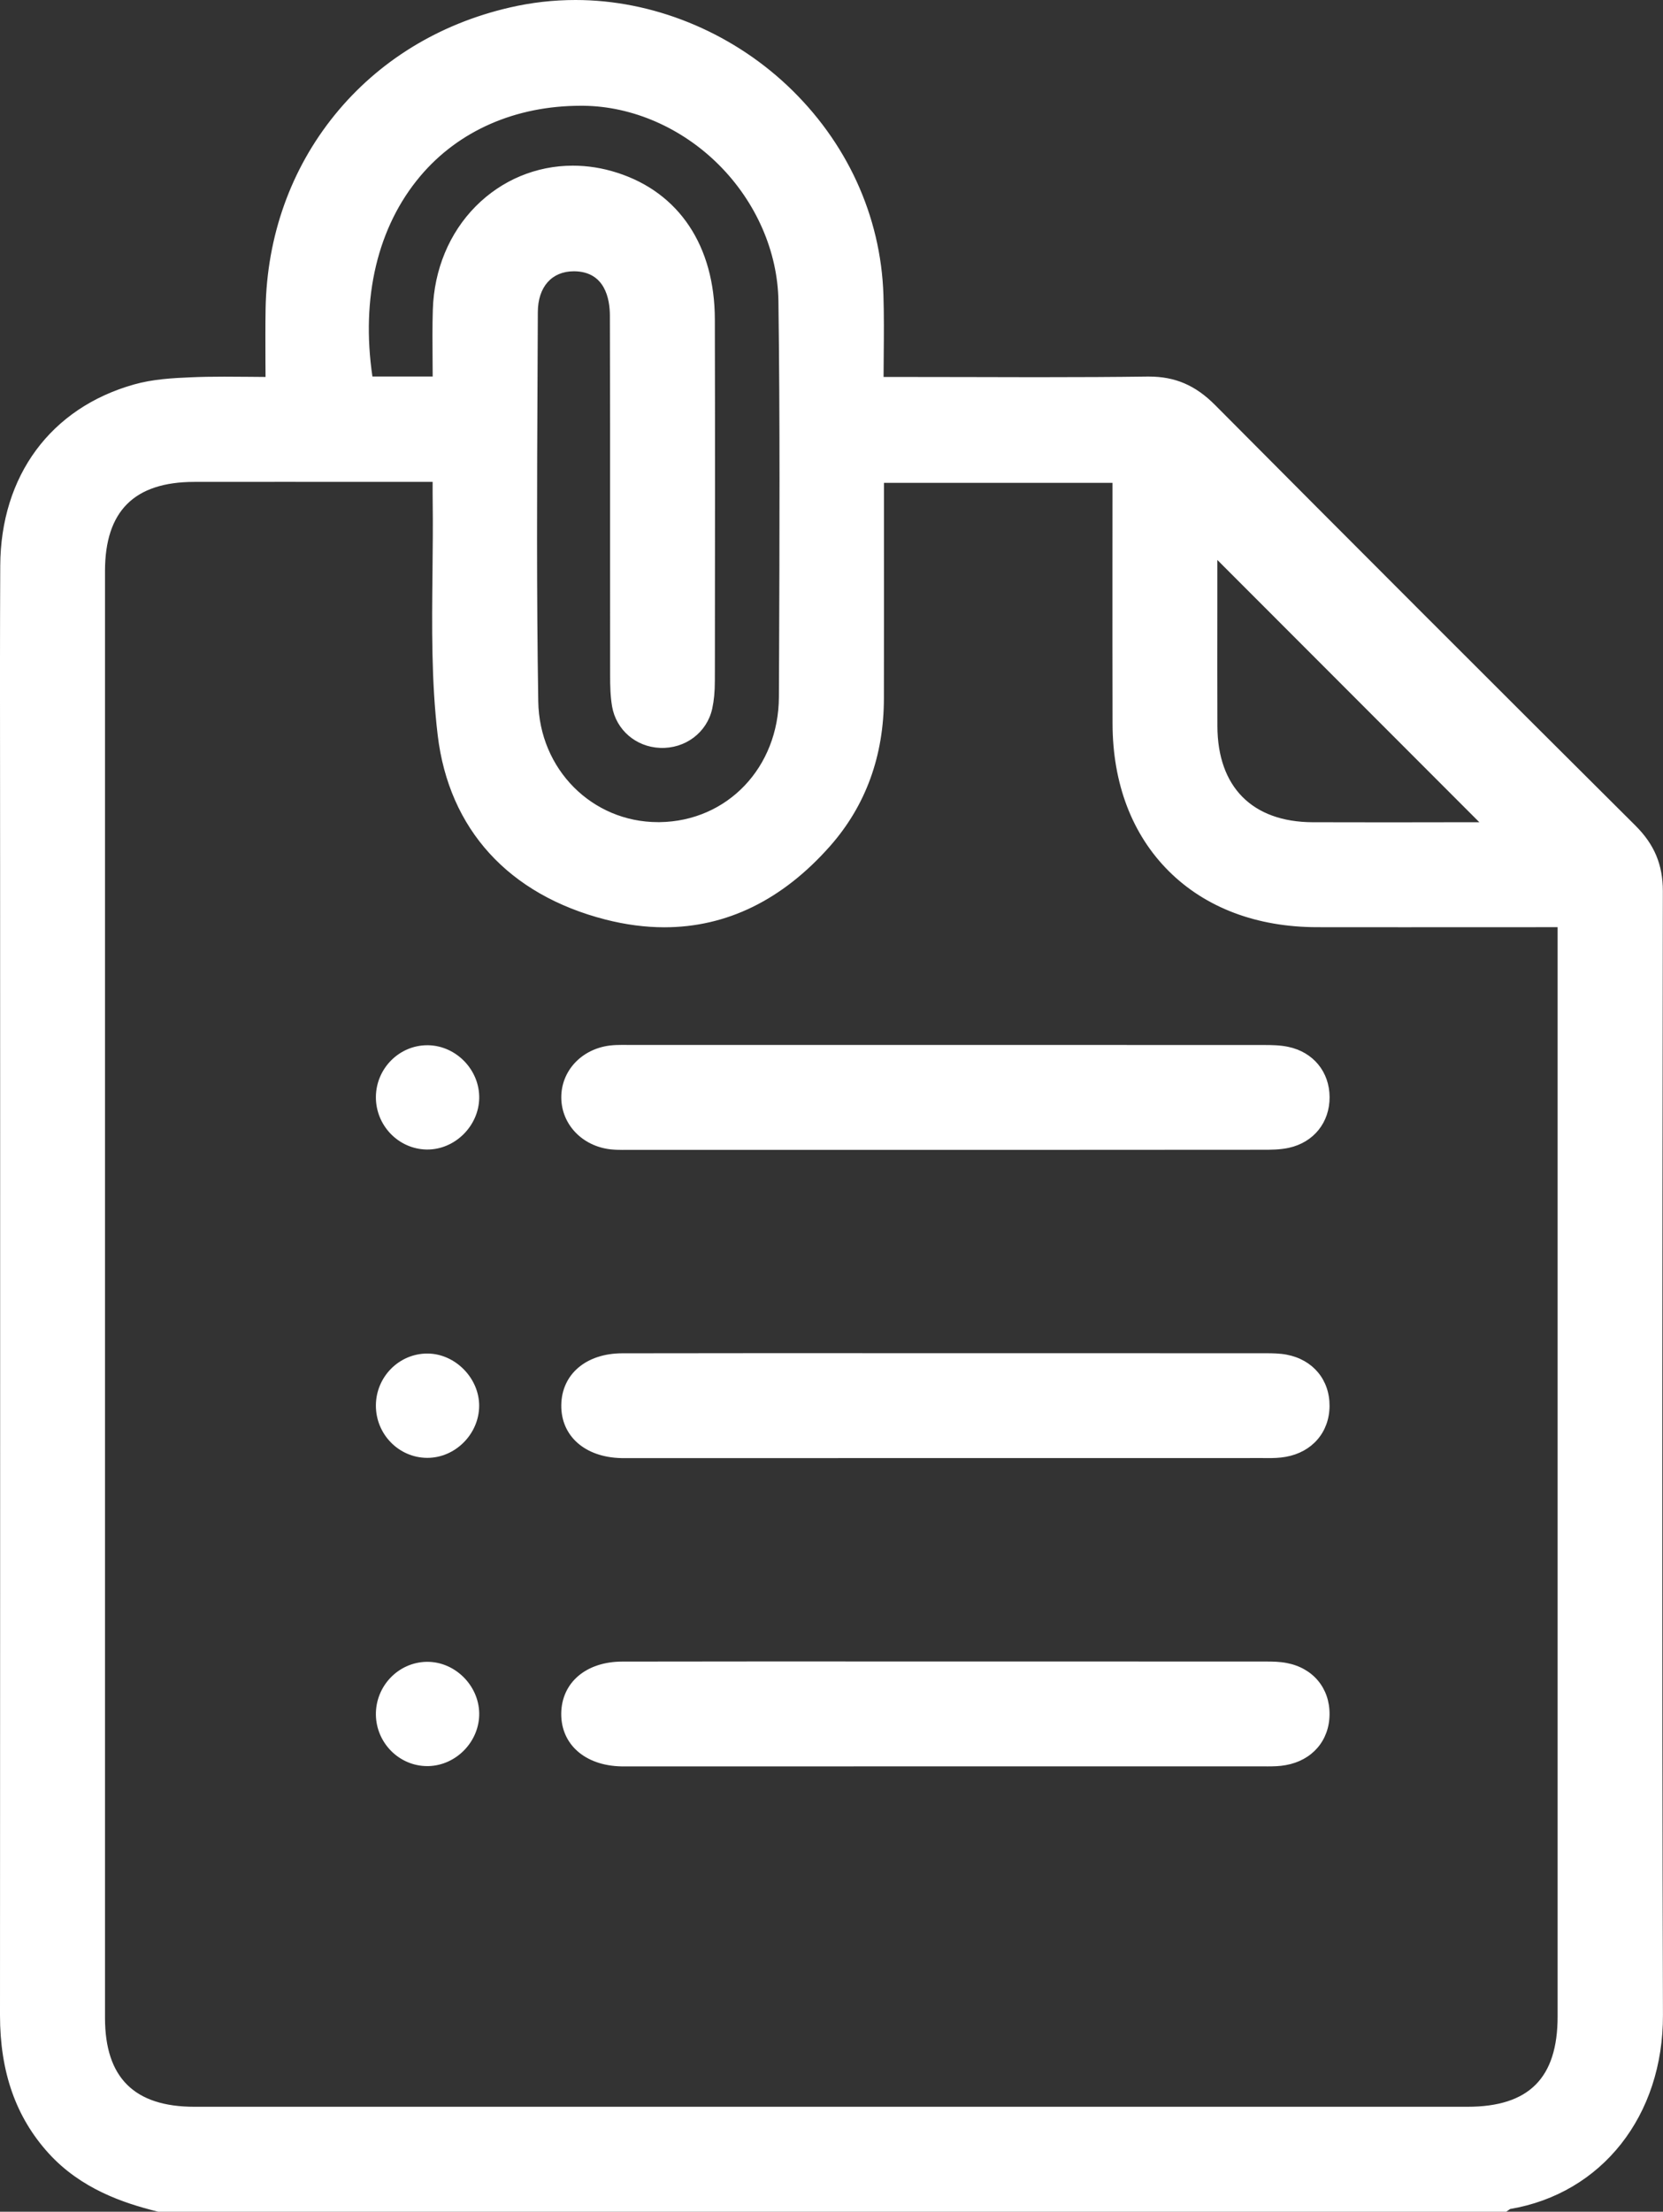 <svg xmlns="http://www.w3.org/2000/svg" width="34.526" height="45.9" viewBox="0 0 34.526 45.9">
  <rect x="0" y="0" width="34.526" height="45.9" fill="#333333" stroke="none"/>
  <g id="Group_42023" data-name="Group 42023" transform="translate(-151.915 -191.565)">
    <g id="Group_41998" data-name="Group 41998" transform="translate(152.115 191.765)">
      <g id="Path_21432" data-name="Path 21432" transform="translate(-245.166 -364.927)" fill="#fff">
        <path d="M 257.886 388.491 C 257.817 388.491 257.735 388.489 257.651 388.48 C 257.106 388.417 256.723 388.017 256.719 387.508 C 256.715 387.004 257.101 386.591 257.639 386.524 C 257.726 386.513 257.811 386.512 257.883 386.512 C 257.911 386.512 257.939 386.512 257.967 386.513 C 257.995 386.513 258.022 386.513 258.05 386.513 C 259.827 386.513 261.605 386.513 263.382 386.513 C 265.969 386.513 268.554 386.513 271.141 386.514 L 271.168 386.514 L 271.197 386.514 C 271.373 386.514 271.532 386.517 271.69 386.55 C 272.161 386.648 272.467 387.019 272.47 387.495 C 272.472 387.973 272.171 388.348 271.702 388.45 C 271.526 388.488 271.345 388.488 271.17 388.488 L 271.152 388.488 C 269.873 388.49 268.594 388.49 267.315 388.49 L 265.95 388.49 L 264.584 388.49 L 263.416 388.49 L 262.248 388.49 C 260.852 388.49 259.457 388.49 258.061 388.49 C 258.032 388.49 258.004 388.49 257.975 388.49 C 257.945 388.49 257.916 388.491 257.886 388.491 Z" stroke="none"/>
        <path d="M 257.886 388.391 C 257.945 388.391 258.003 388.39 258.061 388.39 C 260.236 388.39 262.41 388.39 264.584 388.39 C 266.774 388.39 268.963 388.391 271.152 388.388 C 271.329 388.388 271.51 388.389 271.681 388.352 C 272.112 388.258 272.372 387.922 272.37 387.495 C 272.367 387.07 272.104 386.738 271.67 386.648 C 271.498 386.612 271.317 386.614 271.141 386.614 C 266.777 386.612 262.413 386.613 258.05 386.613 C 257.917 386.613 257.782 386.607 257.651 386.623 C 257.161 386.684 256.815 387.056 256.819 387.507 C 256.823 387.96 257.17 388.324 257.662 388.38 C 257.736 388.389 257.811 388.391 257.886 388.391 M 257.886 388.591 C 257.819 388.591 257.73 388.589 257.639 388.579 C 257.053 388.512 256.624 388.061 256.619 387.509 C 256.614 386.953 257.038 386.498 257.626 386.425 C 257.719 386.414 257.808 386.412 257.883 386.412 C 257.939 386.412 257.994 386.413 258.05 386.413 C 262.413 386.413 266.777 386.412 271.141 386.414 L 271.197 386.414 C 271.372 386.414 271.543 386.417 271.71 386.452 C 272.229 386.56 272.567 386.969 272.57 387.494 C 272.573 388.021 272.24 388.435 271.723 388.548 C 271.537 388.588 271.351 388.588 271.17 388.588 L 271.152 388.588 C 269.873 388.59 268.594 388.59 267.315 388.59 L 262.248 388.59 C 260.852 388.59 259.457 388.59 258.061 388.59 C 258.003 388.59 257.945 388.591 257.886 388.591 Z" stroke="none" fill="#fff"/>
      </g>
      <g id="Path_21433" data-name="Path 21433" transform="translate(-245.166 -416.017)" fill="#fff">
        <path d="M 257.919 445.977 C 257.902 445.977 257.885 445.977 257.868 445.977 C 257.174 445.963 256.712 445.562 256.719 444.98 C 256.725 444.396 257.194 444.003 257.885 444.002 C 258.902 444 259.919 443.999 260.936 443.999 C 261.552 443.999 262.168 443.999 262.783 444 C 263.399 444 264.015 444 264.63 444 L 265.995 444 L 267.359 444 C 268.624 444 269.889 444 271.154 444.001 L 271.162 444.001 L 271.205 444.001 L 271.249 444.001 C 271.381 444.001 271.522 444.003 271.658 444.029 C 272.155 444.122 272.473 444.502 272.469 444.997 C 272.466 445.489 272.141 445.864 271.642 445.953 C 271.52 445.975 271.392 445.977 271.283 445.977 L 271.232 445.976 L 271.183 445.976 C 268.177 445.977 265.171 445.977 262.165 445.977 L 260.084 445.977 L 258.003 445.977 L 257.961 445.977 L 257.919 445.977 Z" stroke="none"/>
        <path d="M 260.936 444.099 C 259.919 444.099 258.902 444.1 257.885 444.102 C 257.238 444.103 256.824 444.453 256.819 444.981 C 256.812 445.509 257.229 445.864 257.87 445.877 C 257.914 445.878 257.959 445.877 258.003 445.877 C 262.396 445.877 266.789 445.877 271.183 445.876 C 271.33 445.876 271.481 445.88 271.625 445.854 C 272.078 445.774 272.366 445.435 272.369 444.996 C 272.373 444.555 272.093 444.212 271.64 444.127 C 271.484 444.098 271.322 444.101 271.162 444.101 C 271.159 444.101 271.156 444.101 271.154 444.101 C 268.979 444.099 266.805 444.1 264.63 444.1 C 263.399 444.1 262.168 444.099 260.936 444.099 M 260.936 443.899 C 262.168 443.899 263.399 443.9 264.63 443.9 L 267.359 443.9 C 268.624 443.9 269.889 443.9 271.154 443.901 L 271.249 443.901 C 271.386 443.901 271.532 443.903 271.677 443.93 C 272.223 444.033 272.573 444.452 272.569 444.998 C 272.565 445.54 272.208 445.954 271.66 446.051 C 271.529 446.075 271.397 446.077 271.283 446.077 L 271.183 446.076 C 268.177 446.077 265.171 446.077 262.165 446.077 L 257.919 446.077 C 257.901 446.077 257.883 446.077 257.866 446.077 C 257.112 446.061 256.611 445.62 256.619 444.978 C 256.626 444.336 257.135 443.903 257.885 443.902 C 258.902 443.9 259.919 443.899 260.936 443.899 Z" stroke="none" fill="#fff"/>
      </g>
      <g id="Path_21434" data-name="Path 21434" transform="translate(-245.166 -467.107)" fill="#fff">
        <path d="M 257.922 503.465 C 257.904 503.465 257.886 503.465 257.867 503.465 C 257.173 503.451 256.712 503.05 256.718 502.467 C 256.725 501.884 257.194 501.491 257.885 501.49 C 258.894 501.488 259.903 501.487 260.912 501.487 C 261.532 501.487 262.152 501.487 262.771 501.488 C 263.391 501.488 264.011 501.488 264.631 501.488 L 265.51 501.488 L 267.24 501.488 C 268.545 501.488 269.849 501.488 271.154 501.489 L 271.16 501.489 L 271.204 501.489 L 271.249 501.489 C 271.381 501.489 271.521 501.491 271.658 501.517 C 272.155 501.61 272.473 501.99 272.469 502.485 C 272.465 502.977 272.141 503.352 271.642 503.441 C 271.519 503.463 271.395 503.465 271.279 503.465 L 271.234 503.464 L 271.19 503.464 L 271.182 503.464 C 267.969 503.465 264.756 503.465 261.543 503.465 L 259.773 503.465 L 258.003 503.465 L 257.963 503.465 L 257.922 503.465 Z" stroke="none"/>
        <path d="M 260.912 501.587 C 259.903 501.587 258.894 501.588 257.886 501.59 C 257.239 501.591 256.825 501.941 256.818 502.468 C 256.812 502.996 257.229 503.352 257.87 503.365 C 257.914 503.366 257.958 503.365 258.003 503.365 C 262.396 503.365 266.789 503.365 271.182 503.364 C 271.214 503.364 271.247 503.365 271.279 503.365 C 271.395 503.365 271.512 503.362 271.624 503.342 C 272.078 503.262 272.366 502.923 272.369 502.485 C 272.373 502.043 272.093 501.7 271.64 501.615 C 271.484 501.586 271.32 501.589 271.16 501.589 C 271.158 501.589 271.156 501.589 271.154 501.589 C 268.98 501.587 266.805 501.588 264.631 501.588 C 263.391 501.588 262.152 501.587 260.912 501.587 M 260.912 501.387 C 262.152 501.387 263.391 501.388 264.631 501.388 L 267.24 501.388 C 268.545 501.388 269.849 501.388 271.154 501.389 L 271.249 501.389 C 271.386 501.389 271.531 501.391 271.677 501.419 C 272.223 501.521 272.574 501.94 272.569 502.486 C 272.565 503.029 272.208 503.442 271.659 503.539 C 271.529 503.563 271.4 503.565 271.279 503.565 L 271.182 503.564 C 267.969 503.565 264.756 503.565 261.543 503.565 L 257.922 503.565 C 257.903 503.565 257.884 503.565 257.865 503.565 C 257.112 503.549 256.611 503.108 256.618 502.466 C 256.626 501.824 257.135 501.391 257.885 501.39 C 258.894 501.388 259.903 501.387 260.912 501.387 Z" stroke="none" fill="#fff"/>
      </g>
      <g id="Path_21435" data-name="Path 21435" transform="translate(-214.431 -364.986)" fill="#fff">
        <path d="M 223.105 388.542 L 223.088 388.542 C 222.556 388.532 222.128 388.085 222.135 387.545 C 222.142 387.012 222.576 386.578 223.102 386.578 L 223.119 386.578 C 223.64 386.588 224.089 387.053 224.08 387.575 C 224.071 388.09 223.615 388.542 223.105 388.542 Z" stroke="none"/>
        <path d="M 223.102 386.678 C 222.635 386.678 222.242 387.071 222.235 387.546 C 222.229 388.029 222.615 388.433 223.09 388.442 C 223.556 388.451 223.972 388.044 223.98 387.573 C 223.988 387.103 223.586 386.687 223.117 386.678 C 223.112 386.678 223.107 386.678 223.102 386.678 M 223.102 386.478 L 223.121 386.478 C 223.705 386.489 224.19 386.992 224.18 387.577 C 224.17 388.154 223.678 388.642 223.105 388.642 L 223.087 388.642 C 222.499 388.631 222.028 388.138 222.035 387.544 C 222.043 386.956 222.521 386.478 223.102 386.478 Z" stroke="none" fill="#fff"/>
      </g>
      <g id="Path_21436" data-name="Path 21436" transform="translate(-214.432 -416.072)" fill="#fff">
        <path d="M 223.105 446.027 L 223.098 446.027 C 222.565 446.023 222.133 445.579 222.136 445.038 C 222.139 444.5 222.573 444.062 223.104 444.062 L 223.11 444.062 C 223.631 444.066 224.084 444.528 224.08 445.05 C 224.077 445.571 223.621 446.027 223.105 446.027 Z" stroke="none"/>
        <path d="M 223.104 444.162 C 222.632 444.162 222.238 444.559 222.236 445.039 C 222.233 445.521 222.624 445.923 223.099 445.927 C 223.101 445.927 223.103 445.927 223.105 445.927 C 223.569 445.927 223.977 445.519 223.98 445.05 C 223.984 444.579 223.578 444.165 223.11 444.162 C 223.108 444.162 223.106 444.162 223.104 444.162 M 223.104 443.962 L 223.11 443.962 C 223.685 443.966 224.184 444.475 224.18 445.051 C 224.176 445.634 223.684 446.127 223.105 446.127 L 223.097 446.127 C 222.509 446.123 222.033 445.634 222.036 445.038 C 222.039 444.444 222.518 443.962 223.104 443.962 Z" stroke="none" fill="#fff"/>
      </g>
      <g id="Path_21437" data-name="Path 21437" transform="translate(-214.431 -467.159)" fill="#fff">
        <path d="M 223.101 503.511 C 222.576 503.511 222.143 503.078 222.135 502.545 C 222.128 502.006 222.554 501.558 223.087 501.547 L 223.105 501.547 C 223.615 501.547 224.07 501.998 224.08 502.513 C 224.089 503.034 223.641 503.5 223.12 503.511 L 223.101 503.511 Z" stroke="none"/>
        <path d="M 223.105 501.647 C 223.1 501.647 223.094 501.647 223.089 501.647 C 222.613 501.657 222.228 502.061 222.235 502.544 C 222.242 503.025 222.644 503.421 223.118 503.411 C 223.588 503.401 223.988 502.984 223.98 502.514 C 223.971 502.049 223.563 501.647 223.105 501.647 M 223.105 501.447 C 223.677 501.447 224.169 501.934 224.18 502.511 C 224.19 503.095 223.706 503.599 223.122 503.611 L 223.101 503.611 C 222.522 503.611 222.044 503.134 222.035 502.547 C 222.027 501.952 222.498 501.459 223.085 501.447 L 223.105 501.447 Z" stroke="none" fill="#fff"/>
      </g>
      <g id="Path_21431" data-name="Path 21431" transform="translate(-152.115 -191.765)" fill="#fff">
        <path d="M 183.155 237.365 L 183.125 237.365 L 155.223 237.365 L 155.211 237.365 L 155.199 237.362 C 154.519 237.193 153.654 236.906 152.998 236.184 C 152.336 235.455 152.014 234.538 152.015 233.382 C 152.018 227.281 152.018 221.078 152.018 215.079 L 152.017 209.527 C 152.017 208.901 152.017 208.275 152.016 207.649 C 152.014 206.226 152.013 204.754 152.02 203.307 C 152.029 201.486 153.04 200.116 154.724 199.64 C 155.098 199.534 155.503 199.51 155.886 199.494 C 156.087 199.486 156.304 199.482 156.57 199.482 C 156.737 199.482 156.906 199.484 157.078 199.485 C 157.225 199.487 157.375 199.488 157.528 199.488 C 157.528 199.344 157.527 199.202 157.526 199.062 C 157.525 198.687 157.523 198.334 157.529 197.974 C 157.556 196.49 158.044 195.121 158.94 194.016 C 159.836 192.911 161.074 192.151 162.52 191.818 C 162.96 191.717 163.412 191.665 163.864 191.665 C 165.432 191.665 167.008 192.301 168.188 193.41 C 169.405 194.554 170.104 196.073 170.156 197.688 C 170.169 198.1 170.166 198.51 170.162 198.945 C 170.161 199.122 170.159 199.302 170.159 199.488 L 170.544 199.488 C 171.024 199.488 171.503 199.489 171.983 199.49 C 172.463 199.491 172.943 199.492 173.422 199.492 C 174.331 199.492 175.067 199.489 175.74 199.48 L 175.768 199.48 C 176.283 199.48 176.684 199.652 177.068 200.039 C 179.874 202.861 182.812 205.799 185.8 208.771 C 186.173 209.142 186.338 209.54 186.338 210.06 L 186.337 210.645 C 186.327 218.098 186.317 225.803 186.34 233.382 C 186.346 235.432 185.094 237.011 183.223 237.315 C 183.219 237.318 183.215 237.321 183.211 237.325 C 183.201 237.333 183.191 237.341 183.181 237.348 L 183.155 237.365 Z M 157.778 201.465 C 157.168 201.465 156.558 201.465 155.948 201.466 C 154.652 201.467 153.995 202.124 153.995 203.417 C 153.994 213.425 153.994 223.433 153.995 233.442 C 153.995 234.733 154.654 235.387 155.952 235.387 C 160.357 235.388 164.762 235.388 169.166 235.388 C 173.571 235.388 177.975 235.388 182.38 235.387 C 183.707 235.387 184.353 234.741 184.353 233.413 C 184.353 227.98 184.353 222.547 184.353 217.114 L 184.353 211.116 L 184.353 210.707 L 183.921 210.707 C 183.442 210.707 182.963 210.707 182.484 210.707 C 182.005 210.708 181.526 210.708 181.047 210.708 C 180.451 210.708 179.854 210.708 179.257 210.707 C 178.034 210.705 176.995 210.313 176.252 209.575 C 175.509 208.836 175.115 207.801 175.113 206.584 C 175.11 205.491 175.111 204.38 175.111 203.305 C 175.112 202.829 175.112 202.352 175.112 201.875 L 175.112 201.486 L 170.167 201.486 L 170.167 202.814 C 170.167 203.906 170.168 204.98 170.166 206.055 C 170.165 207.227 169.798 208.237 169.075 209.055 C 168.106 210.153 166.973 210.709 165.707 210.709 C 165.321 210.709 164.919 210.656 164.512 210.552 C 162.54 210.047 161.329 208.718 161.102 206.809 C 160.969 205.697 160.982 204.552 160.994 203.445 C 160.999 202.96 161.005 202.457 160.998 201.965 C 160.996 201.839 160.997 201.711 160.997 201.575 C 160.997 201.54 160.998 201.503 160.998 201.466 L 160.611 201.466 L 159.194 201.465 L 157.778 201.465 Z M 177.089 202.944 L 177.089 203.088 C 177.089 203.446 177.089 203.805 177.089 204.163 C 177.088 204.974 177.087 205.813 177.09 206.638 C 177.094 207.942 177.871 208.724 179.167 208.729 C 179.639 208.731 180.11 208.731 180.581 208.731 C 181.161 208.731 181.741 208.73 182.32 208.729 L 182.762 208.729 C 182.795 208.728 182.83 208.727 182.864 208.724 L 177.911 203.767 L 177.089 202.944 Z M 163.829 197.095 C 163.316 197.095 162.983 197.467 162.981 198.042 C 162.979 198.485 162.977 198.928 162.975 199.371 C 162.964 201.585 162.954 203.874 162.99 206.124 C 163.013 207.584 164.15 208.727 165.578 208.727 L 165.613 208.727 C 167.074 208.708 168.181 207.548 168.186 206.028 L 168.19 205.151 C 168.199 202.745 168.209 200.258 168.176 197.812 C 168.162 196.762 167.702 195.707 166.913 194.918 C 166.123 194.128 165.07 193.669 164.023 193.66 L 163.972 193.66 C 162.588 193.66 161.378 194.191 160.564 195.156 C 159.645 196.246 159.29 197.779 159.561 199.479 L 160.998 199.479 C 160.998 199.336 160.997 199.197 160.996 199.058 C 160.993 198.691 160.99 198.344 161.001 197.993 C 161.053 196.345 162.26 195.103 163.808 195.103 C 164.105 195.103 164.405 195.151 164.699 195.245 C 165.939 195.642 166.653 196.716 166.656 198.192 C 166.662 200.589 166.659 203.024 166.657 205.38 L 166.656 205.7 C 166.656 205.912 166.639 206.092 166.604 206.25 C 166.509 206.684 166.123 206.987 165.664 206.987 C 165.651 206.987 165.637 206.987 165.623 206.986 C 165.169 206.968 164.798 206.649 164.722 206.211 C 164.686 206.001 164.682 205.79 164.682 205.575 C 164.681 204.652 164.681 203.729 164.681 202.806 C 164.682 201.267 164.682 199.677 164.677 198.112 C 164.675 197.472 164.37 197.101 163.842 197.095 L 163.829 197.095 Z" stroke="none"/>
        <path d="M 183.125 237.265 C 183.149 237.249 183.172 237.222 183.198 237.218 C 184.993 236.931 186.246 235.424 186.24 233.382 C 186.216 225.608 186.228 217.834 186.238 210.06 C 186.238 209.562 186.078 209.189 185.729 208.842 C 182.811 205.939 179.9 203.028 176.997 200.109 C 176.639 199.749 176.258 199.574 175.741 199.58 C 174.009 199.602 172.276 199.588 170.544 199.588 L 170.059 199.588 C 170.059 198.905 170.075 198.298 170.056 197.691 C 169.935 193.917 166.224 191.067 162.542 191.915 C 159.64 192.584 157.683 194.996 157.629 197.976 C 157.62 198.503 157.628 199.03 157.628 199.588 C 157.01 199.588 156.449 199.571 155.89 199.594 C 155.508 199.61 155.115 199.633 154.751 199.736 C 153.105 200.201 152.128 201.531 152.12 203.307 C 152.11 205.38 152.117 207.453 152.117 209.527 C 152.117 217.478 152.119 225.43 152.115 233.382 C 152.114 234.412 152.366 235.339 153.072 236.117 C 153.654 236.757 154.41 237.063 155.223 237.265 L 183.125 237.265 M 157.778 201.365 C 158.722 201.365 159.667 201.366 160.611 201.366 L 161.098 201.366 C 161.098 201.59 161.096 201.777 161.098 201.964 C 161.121 203.576 161.011 205.205 161.201 206.797 C 161.431 208.724 162.652 209.973 164.537 210.455 C 166.306 210.908 167.804 210.345 169 208.989 C 169.735 208.157 170.065 207.161 170.066 206.055 C 170.068 204.516 170.067 202.977 170.067 201.386 L 175.212 201.386 C 175.212 201.56 175.212 201.718 175.212 201.875 C 175.212 203.445 175.209 205.014 175.213 206.584 C 175.218 209.01 176.82 210.603 179.257 210.607 C 180.812 210.609 182.366 210.607 183.921 210.607 C 184.081 210.607 184.241 210.607 184.453 210.607 C 184.453 210.801 184.453 210.958 184.453 211.116 C 184.453 218.548 184.454 225.98 184.453 233.413 C 184.453 234.795 183.761 235.487 182.38 235.487 C 173.571 235.488 164.762 235.488 155.952 235.487 C 154.597 235.487 153.895 234.791 153.895 233.442 C 153.894 223.433 153.894 213.425 153.895 203.417 C 153.895 202.065 154.595 201.367 155.948 201.366 C 156.558 201.365 157.168 201.365 157.778 201.365 M 176.989 202.702 C 179.055 204.769 181.06 206.776 183.083 208.801 C 182.979 208.81 182.871 208.828 182.762 208.829 C 181.564 208.831 180.365 208.834 179.167 208.829 C 177.808 208.823 176.995 208.004 176.99 206.638 C 176.986 205.455 176.989 204.271 176.989 203.088 C 176.989 202.975 176.989 202.863 176.989 202.702 M 163.829 196.995 C 163.834 196.995 163.838 196.995 163.843 196.995 C 164.419 197.002 164.774 197.404 164.777 198.112 C 164.785 200.599 164.779 203.087 164.782 205.574 C 164.782 205.781 164.785 205.991 164.82 206.193 C 164.89 206.595 165.224 206.87 165.627 206.886 C 166.051 206.903 166.417 206.638 166.507 206.229 C 166.544 206.057 166.556 205.877 166.556 205.7 C 166.559 203.198 166.563 200.695 166.556 198.193 C 166.553 196.755 165.861 195.722 164.668 195.34 C 162.884 194.769 161.162 196.047 161.101 197.996 C 161.085 198.51 161.099 199.025 161.099 199.579 L 159.477 199.579 C 158.888 196.141 160.865 193.532 164.024 193.56 C 166.277 193.58 168.246 195.555 168.276 197.811 C 168.313 200.55 168.296 203.289 168.286 206.029 C 168.28 207.611 167.122 208.807 165.614 208.827 C 164.139 208.845 162.915 207.691 162.89 206.126 C 162.847 203.432 162.87 200.736 162.881 198.041 C 162.883 197.395 163.274 196.995 163.829 196.995 M 183.186 237.465 L 155.199 237.465 L 155.175 237.459 C 154.481 237.286 153.598 236.993 152.924 236.252 C 152.244 235.503 151.914 234.564 151.915 233.382 C 151.918 227.281 151.918 221.078 151.918 215.079 L 151.917 209.527 C 151.917 208.901 151.917 208.275 151.916 207.649 C 151.914 206.226 151.913 204.754 151.92 203.306 C 151.929 201.439 152.967 200.032 154.697 199.544 C 155.081 199.435 155.493 199.411 155.882 199.395 C 156.084 199.386 156.303 199.382 156.57 199.382 C 156.737 199.382 156.906 199.384 157.079 199.385 C 157.194 199.386 157.31 199.387 157.428 199.388 C 157.427 199.278 157.427 199.17 157.426 199.062 C 157.425 198.687 157.423 198.333 157.429 197.972 C 157.456 196.466 157.952 195.076 158.862 193.953 C 159.772 192.831 161.03 192.059 162.498 191.721 C 162.945 191.617 163.405 191.565 163.864 191.565 C 165.457 191.565 167.058 192.211 168.257 193.337 C 169.493 194.499 170.203 196.043 170.256 197.685 C 170.269 198.099 170.266 198.51 170.262 198.946 C 170.261 199.091 170.26 199.238 170.259 199.388 L 170.544 199.388 C 171.024 199.388 171.504 199.389 171.984 199.39 C 172.463 199.391 172.943 199.393 173.422 199.393 C 174.33 199.393 175.066 199.389 175.739 199.38 L 175.768 199.38 C 176.312 199.38 176.734 199.561 177.139 199.968 C 179.945 202.79 182.883 205.728 185.87 208.7 C 186.263 209.092 186.438 209.511 186.438 210.06 L 186.437 210.646 C 186.427 218.098 186.417 225.803 186.44 233.382 C 186.447 235.473 185.172 237.087 183.265 237.409 C 183.256 237.417 183.246 237.425 183.236 237.431 L 183.186 237.465 Z M 157.778 201.565 C 157.168 201.565 156.558 201.565 155.948 201.566 C 154.701 201.567 154.095 202.173 154.095 203.417 C 154.094 213.425 154.094 223.433 154.095 233.442 C 154.095 234.684 154.703 235.287 155.952 235.287 C 164.762 235.288 173.571 235.288 182.38 235.287 C 183.658 235.287 184.253 234.692 184.253 233.413 C 184.253 227.98 184.253 222.547 184.253 217.114 L 184.253 210.807 L 183.921 210.807 C 182.963 210.807 182.005 210.808 181.047 210.808 C 180.451 210.808 179.854 210.808 179.257 210.807 C 178.007 210.805 176.944 210.403 176.182 209.645 C 175.42 208.887 175.015 207.829 175.013 206.584 C 175.01 205.491 175.011 204.38 175.011 203.305 C 175.012 202.829 175.012 202.352 175.012 201.875 L 175.012 201.586 L 170.267 201.586 L 170.267 202.814 C 170.267 203.906 170.268 204.98 170.266 206.055 C 170.265 207.252 169.889 208.284 169.15 209.122 C 168.162 210.241 167.003 210.809 165.707 210.809 C 165.313 210.809 164.902 210.755 164.487 210.649 C 162.473 210.133 161.235 208.774 161.002 206.821 C 160.869 205.702 160.882 204.554 160.894 203.444 C 160.899 202.959 160.905 202.457 160.898 201.967 C 160.896 201.839 160.897 201.711 160.897 201.575 C 160.897 201.572 160.897 201.569 160.897 201.566 L 157.778 201.565 Z M 177.189 203.186 C 177.189 203.512 177.189 203.837 177.189 204.163 C 177.188 204.974 177.187 205.813 177.19 206.637 C 177.194 207.898 177.915 208.624 179.168 208.629 C 180.217 208.633 181.266 208.631 182.315 208.629 L 182.628 208.629 L 177.189 203.186 Z M 163.829 197.195 C 163.369 197.195 163.083 197.52 163.081 198.042 C 163.079 198.485 163.077 198.928 163.075 199.371 C 163.064 201.585 163.054 203.873 163.09 206.123 C 163.112 207.527 164.205 208.627 165.578 208.627 L 165.611 208.627 C 167.017 208.608 168.081 207.491 168.086 206.028 L 168.09 205.15 C 168.099 202.745 168.109 200.258 168.076 197.814 C 168.062 196.789 167.613 195.76 166.842 194.988 C 166.071 194.217 165.043 193.769 164.022 193.76 L 163.972 193.76 C 162.618 193.76 161.435 194.278 160.641 195.22 C 159.755 196.27 159.405 197.742 159.647 199.379 L 160.898 199.379 C 160.898 199.271 160.897 199.165 160.896 199.059 C 160.893 198.691 160.89 198.343 160.901 197.99 C 160.927 197.16 161.243 196.4 161.791 195.847 C 162.331 195.303 163.047 195.003 163.808 195.003 C 164.116 195.003 164.426 195.052 164.729 195.15 C 166.014 195.561 166.753 196.67 166.756 198.192 C 166.762 200.588 166.759 203.024 166.757 205.38 L 166.756 205.7 C 166.756 205.919 166.738 206.106 166.702 206.271 C 166.593 206.766 166.144 207.107 165.619 207.086 C 165.117 207.066 164.708 206.713 164.623 206.228 C 164.586 206.011 164.582 205.795 164.582 205.575 C 164.581 204.652 164.581 203.729 164.581 202.806 C 164.582 201.267 164.582 199.677 164.577 198.112 C 164.576 197.773 164.478 197.203 163.84 197.195 L 163.829 197.195 Z" stroke="none" fill="#fff"/>
      </g>
    </g>
  </g>
</svg>
